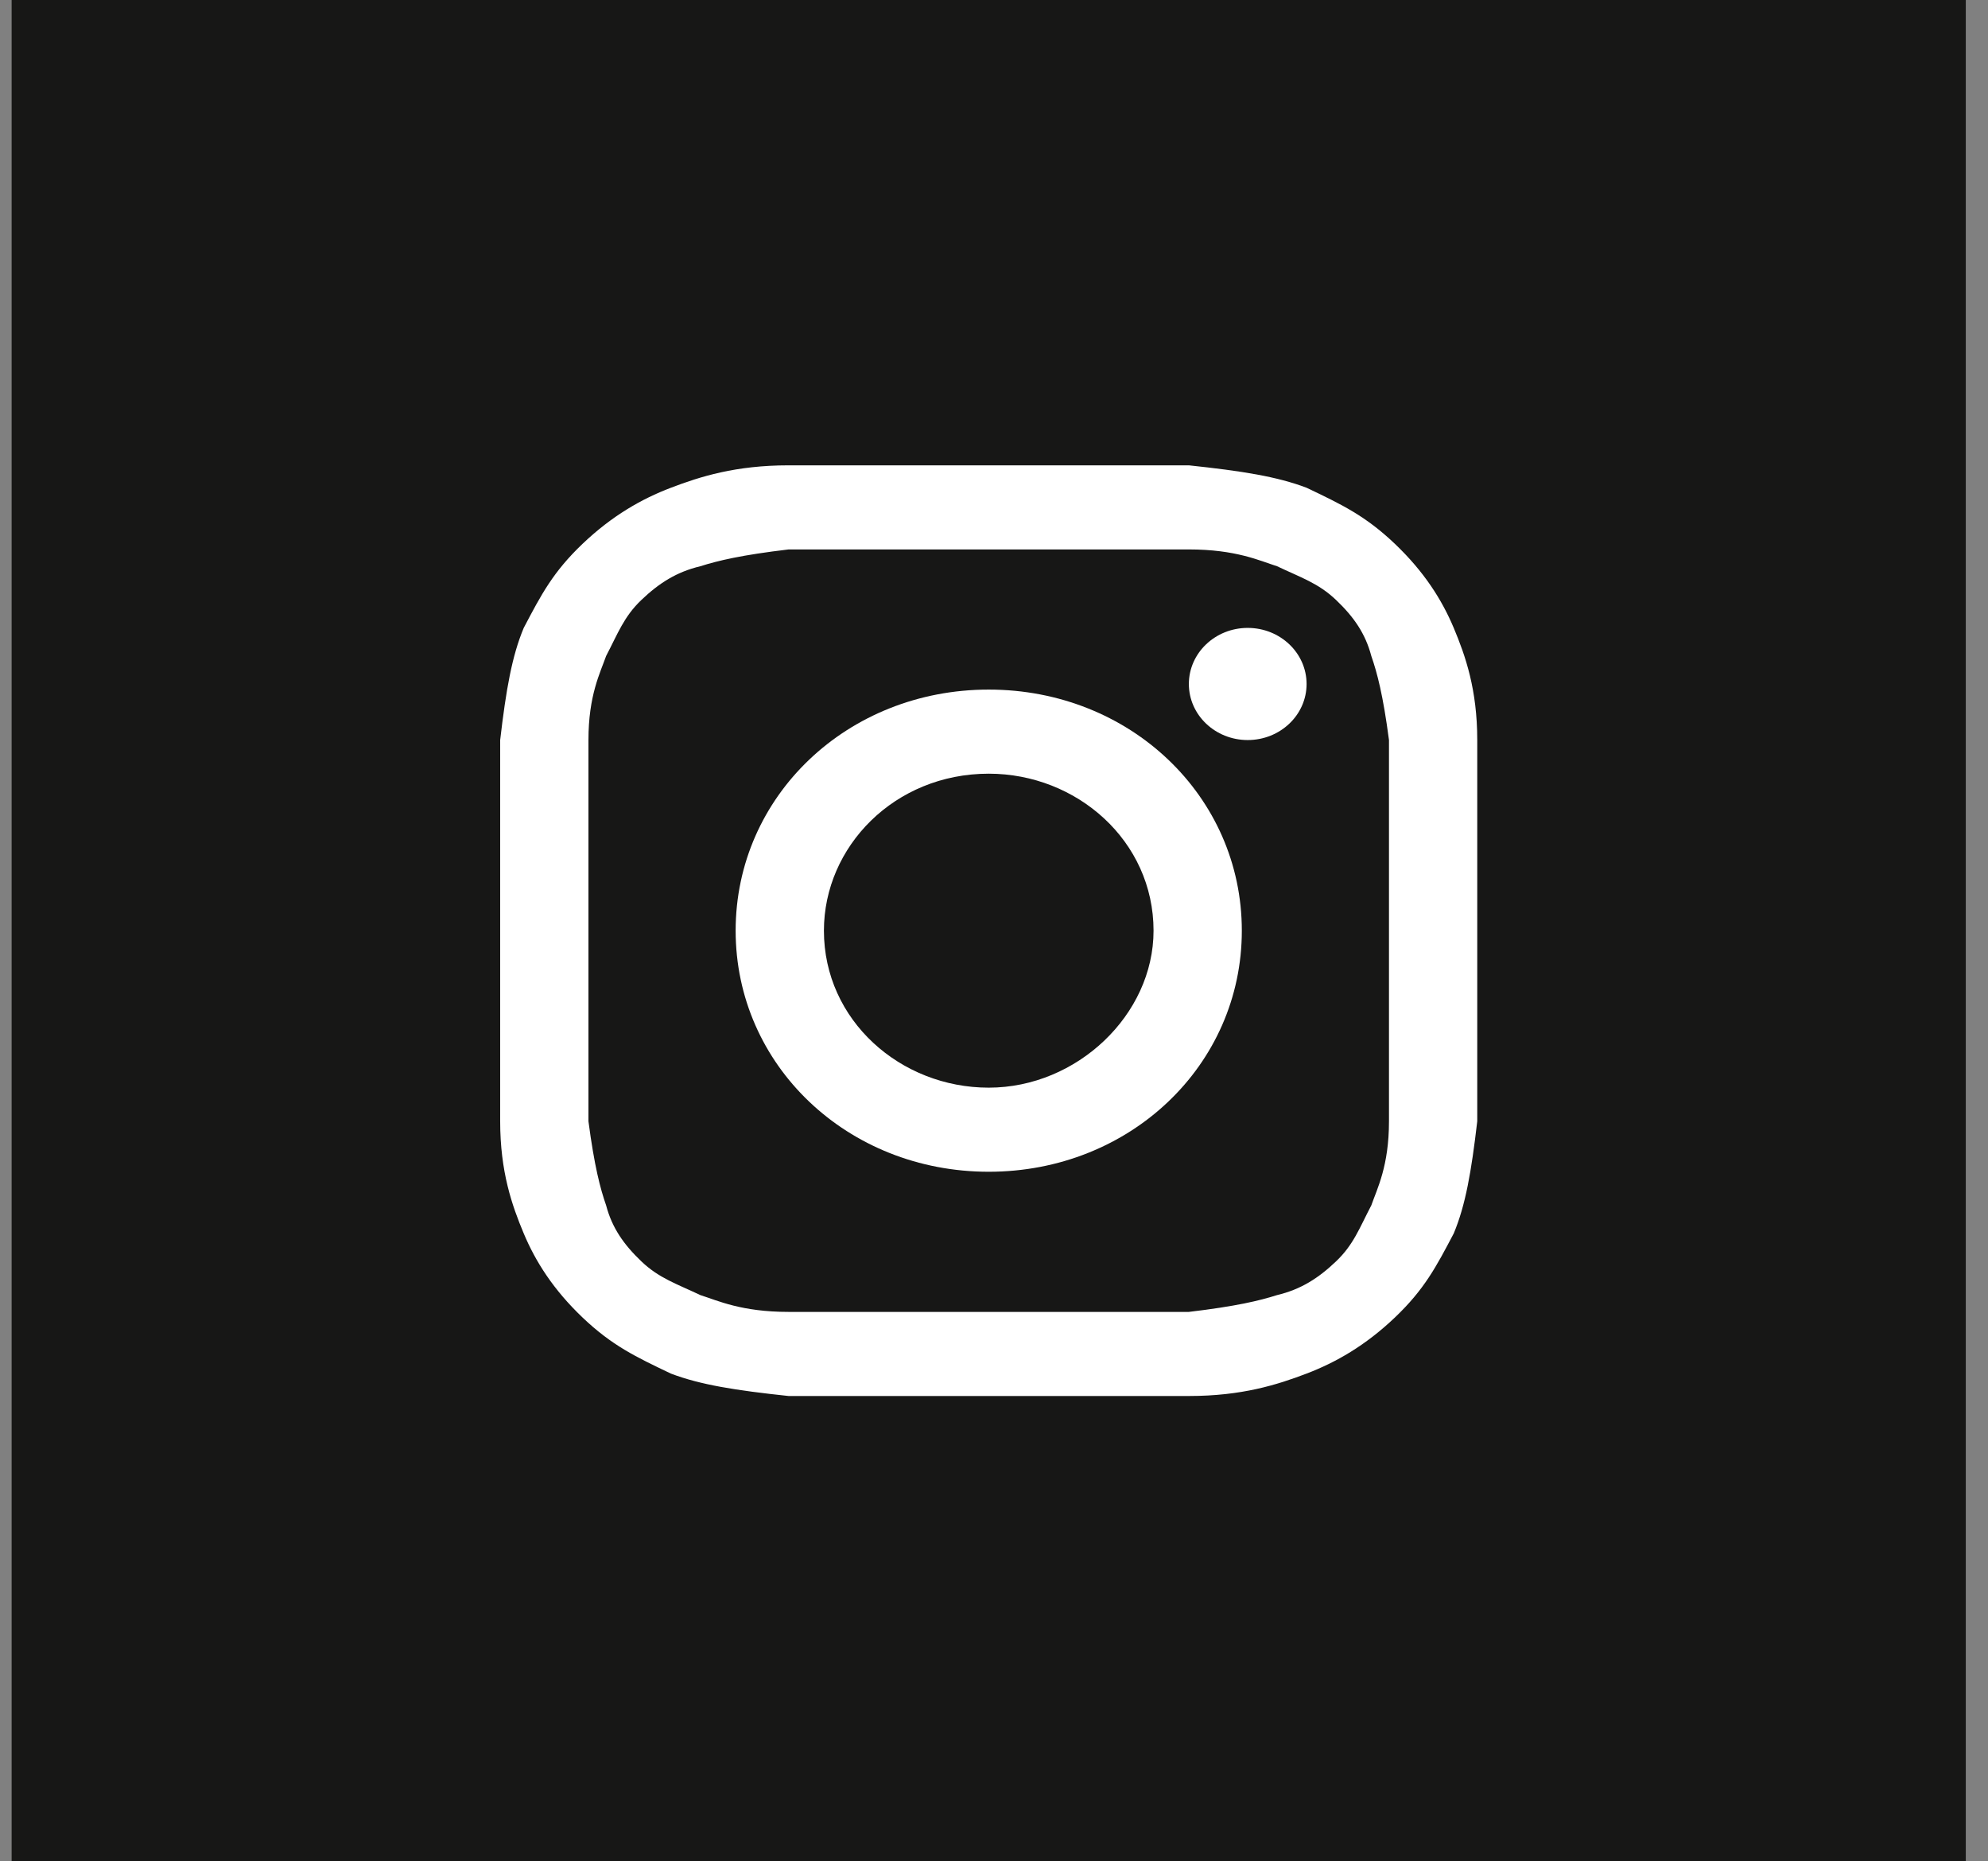<?xml version="1.0" encoding="UTF-8"?> <svg xmlns="http://www.w3.org/2000/svg" width="47" height="44" viewBox="0 0 47 44" fill="none"><rect x="0" y="0" width="47" height="44" fill="#808080" stroke="none"/><rect x="0.275" width="46.2" height="44" fill="#171716"></rect><path d="M23.375 12.988C26.437 12.988 26.854 12.988 28.107 12.988C29.22 12.988 29.776 13.253 30.194 13.386C30.75 13.651 31.168 13.783 31.585 14.181C32.003 14.578 32.281 14.976 32.42 15.506C32.559 15.904 32.699 16.434 32.838 17.494C32.838 18.687 32.838 18.952 32.838 22C32.838 25.048 32.838 25.313 32.838 26.506C32.838 27.566 32.559 28.096 32.42 28.494C32.142 29.024 32.003 29.422 31.585 29.819C31.168 30.217 30.75 30.482 30.194 30.614C29.776 30.747 29.22 30.88 28.107 31.012C26.854 31.012 26.576 31.012 23.375 31.012C20.175 31.012 19.896 31.012 18.644 31.012C17.531 31.012 16.974 30.747 16.556 30.614C16 30.349 15.582 30.217 15.165 29.819C14.748 29.422 14.469 29.024 14.33 28.494C14.191 28.096 14.052 27.566 13.912 26.506C13.912 25.313 13.912 25.048 13.912 22C13.912 18.952 13.912 18.687 13.912 17.494C13.912 16.434 14.191 15.904 14.33 15.506C14.608 14.976 14.748 14.578 15.165 14.181C15.582 13.783 16 13.518 16.556 13.386C16.974 13.253 17.531 13.12 18.644 12.988C19.896 12.988 20.314 12.988 23.375 12.988ZM23.375 11C20.175 11 19.896 11 18.644 11C17.392 11 16.556 11.265 15.861 11.53C15.165 11.795 14.469 12.193 13.773 12.855C13.078 13.518 12.799 14.048 12.382 14.843C12.104 15.506 11.964 16.301 11.825 17.494C11.825 18.687 11.825 19.084 11.825 22C11.825 25.048 11.825 25.313 11.825 26.506C11.825 27.699 12.104 28.494 12.382 29.157C12.66 29.819 13.078 30.482 13.773 31.145C14.469 31.807 15.026 32.072 15.861 32.47C16.556 32.735 17.392 32.867 18.644 33C19.896 33 20.314 33 23.375 33C26.437 33 26.854 33 28.107 33C29.359 33 30.194 32.735 30.89 32.47C31.585 32.205 32.281 31.807 32.977 31.145C33.673 30.482 33.951 29.952 34.369 29.157C34.647 28.494 34.786 27.699 34.925 26.506C34.925 25.313 34.925 24.916 34.925 22C34.925 19.084 34.925 18.687 34.925 17.494C34.925 16.301 34.647 15.506 34.369 14.843C34.09 14.181 33.673 13.518 32.977 12.855C32.281 12.193 31.725 11.928 30.89 11.53C30.194 11.265 29.359 11.133 28.107 11C26.854 11 26.576 11 23.375 11Z" fill="white"></path><path d="M23.375 16.301C20.035 16.301 17.392 18.819 17.392 22C17.392 25.181 20.035 27.699 23.375 27.699C26.715 27.699 29.359 25.181 29.359 22C29.359 18.819 26.715 16.301 23.375 16.301ZM23.375 25.711C21.288 25.711 19.479 24.12 19.479 22C19.479 20.012 21.149 18.289 23.375 18.289C25.462 18.289 27.272 19.88 27.272 22C27.272 23.988 25.462 25.711 23.375 25.711Z" fill="white"></path><path d="M29.498 17.494C30.267 17.494 30.89 16.901 30.89 16.169C30.89 15.437 30.267 14.843 29.498 14.843C28.73 14.843 28.107 15.437 28.107 16.169C28.107 16.901 28.73 17.494 29.498 17.494Z" fill="white"></path></svg> 